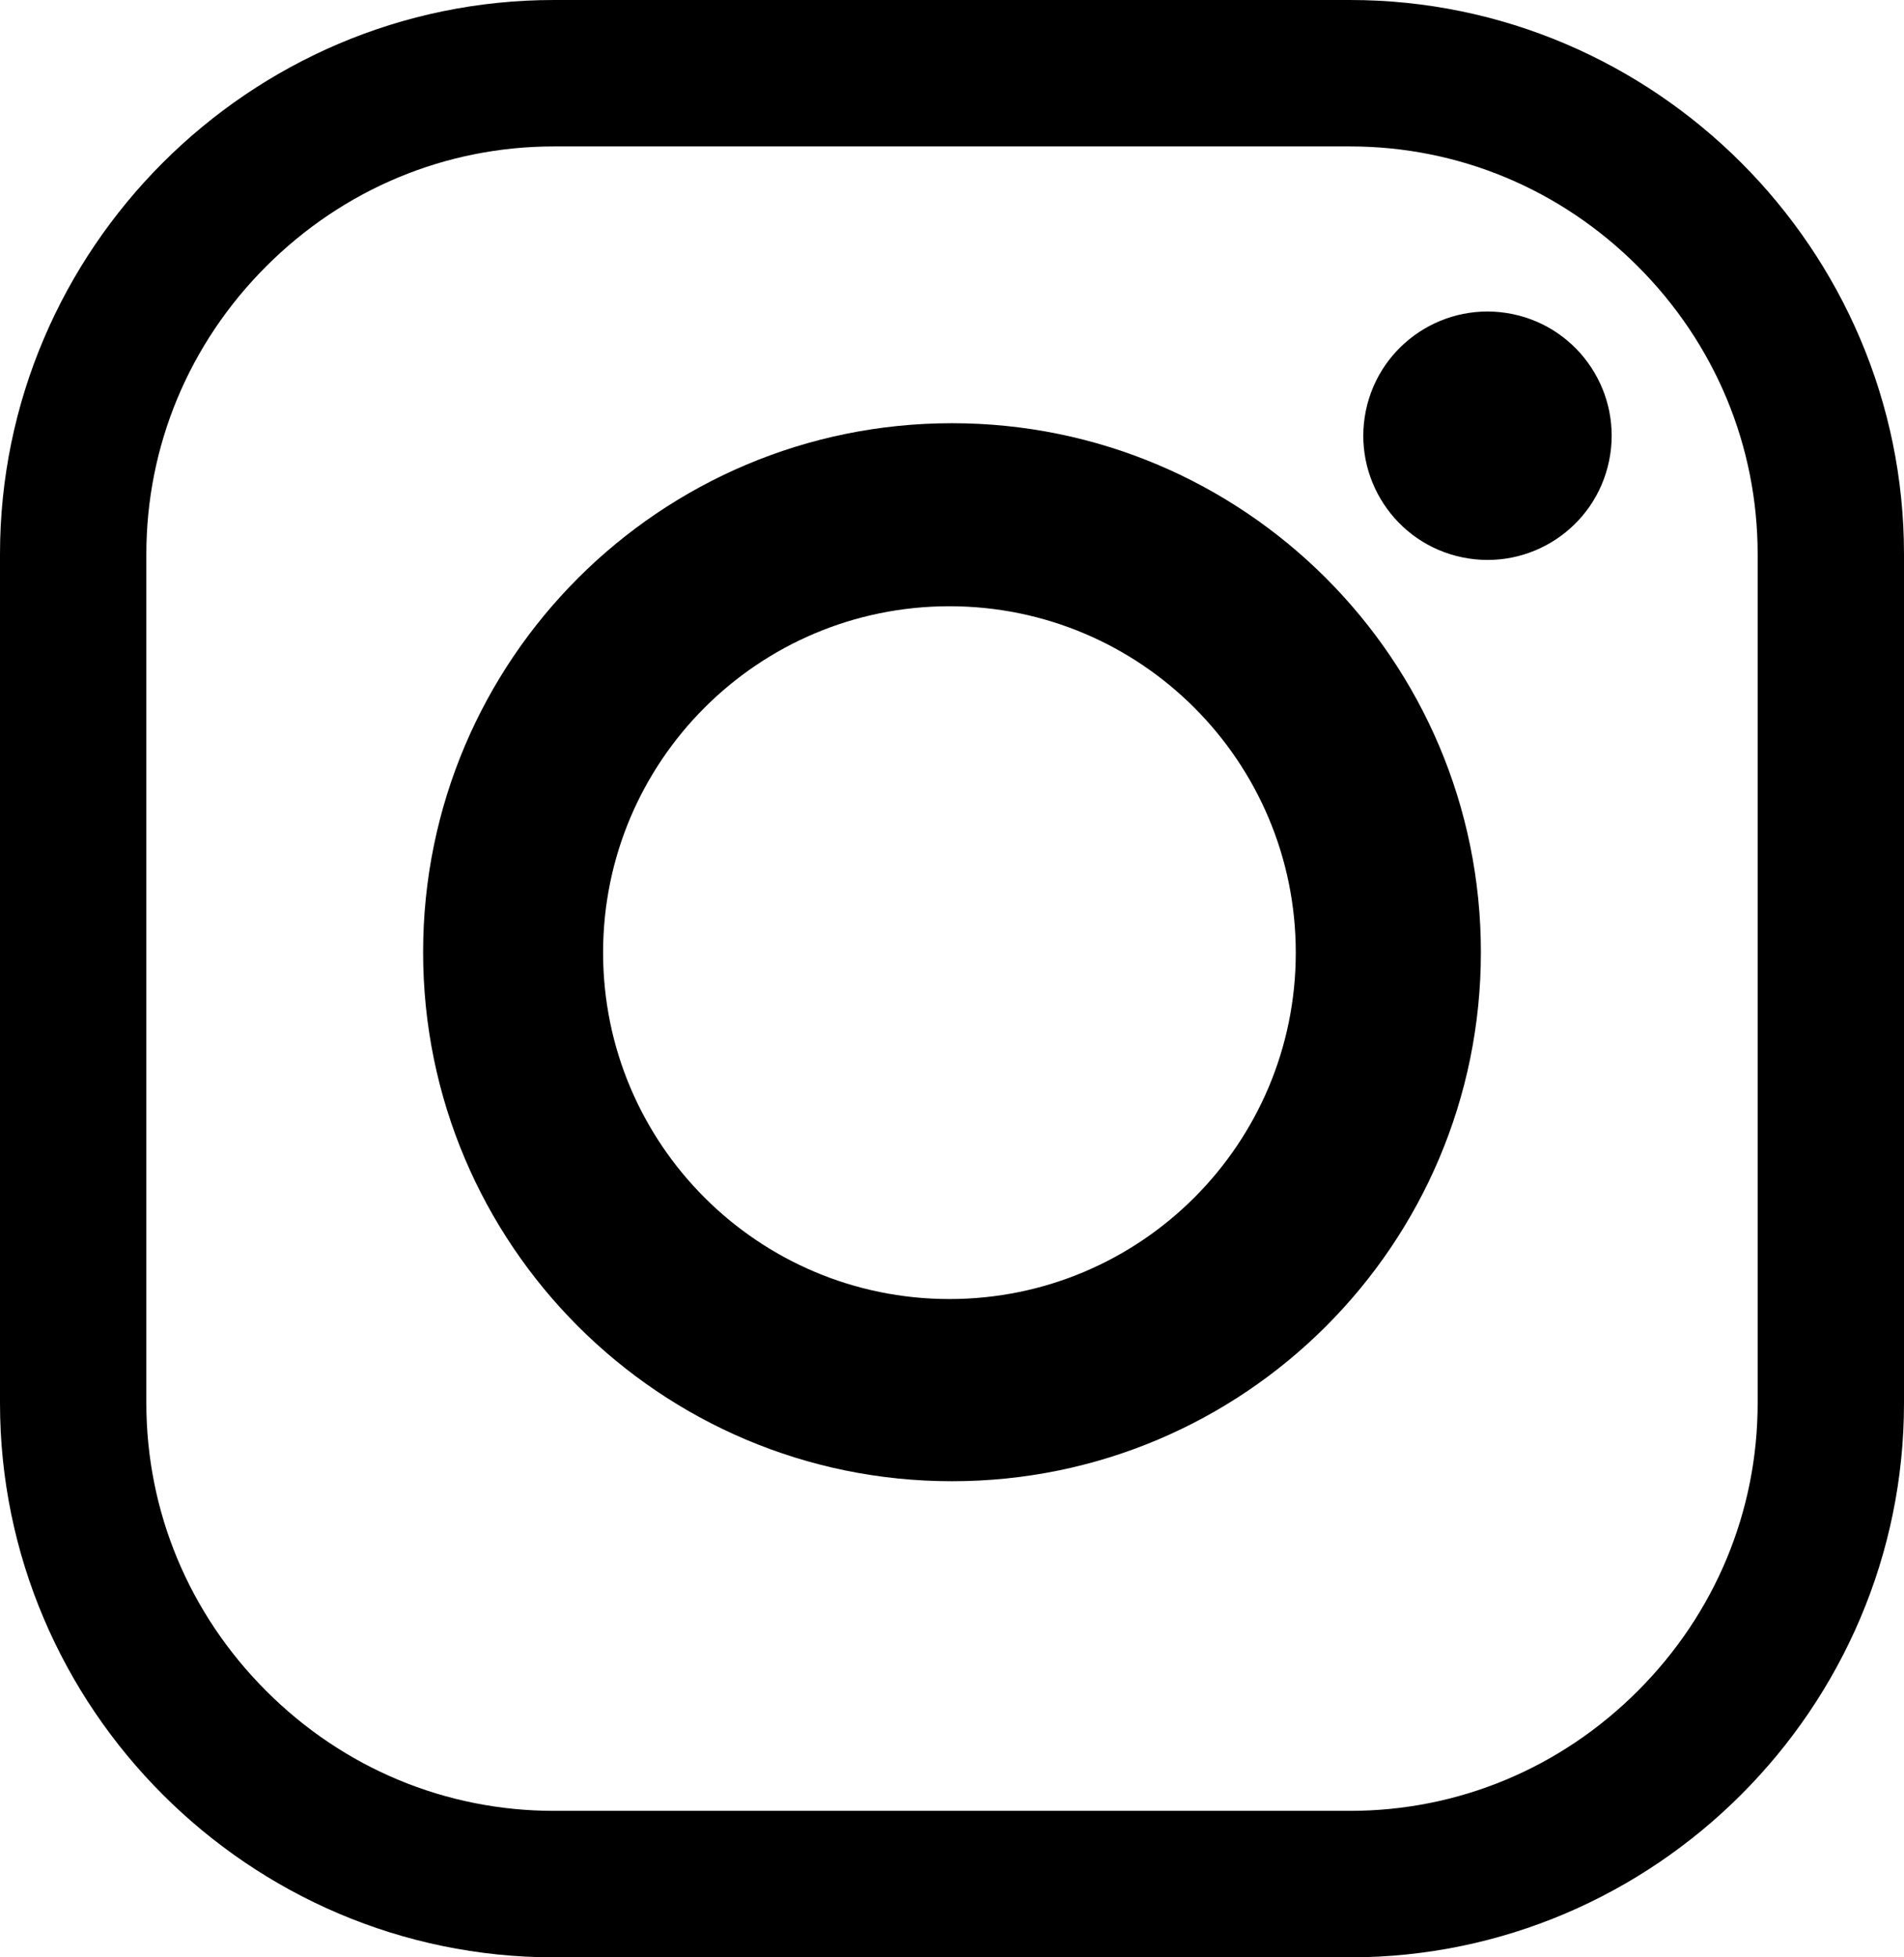 <svg width="36" height="37" viewBox="0 0 36 37" fill="current" xmlns="http://www.w3.org/2000/svg">
<path fill-rule="evenodd" clip-rule="evenodd" d="M25.527 37H10.473C4.713 37 0 32.286 0 26.524V10.476C0 4.714 4.713 0 10.473 0H25.527C31.287 0 36 4.714 36 10.476V26.523C36 32.285 31.287 37 25.527 37ZM25.527 34.231C27.574 34.231 29.506 33.426 30.967 31.964C32.428 30.503 33.233 28.57 33.233 26.523V10.476C33.233 8.429 32.428 6.496 30.967 5.035C29.506 3.573 27.574 2.768 25.527 2.768H10.473C8.426 2.768 6.494 3.573 5.033 5.035C3.572 6.496 2.767 8.429 2.767 10.476V26.523C2.767 28.57 3.572 30.503 5.033 31.964C6.494 33.426 8.426 34.231 10.473 34.231H25.527Z" />
<path fill-rule="evenodd" clip-rule="evenodd" d="M28 18C28 23.523 23.523 28 18 28C12.476 28 8 23.523 8 18C8 12.477 12.477 8 18 8C23.523 8 28 12.477 28 18ZM17.952 11.46C14.335 11.46 11.403 14.391 11.403 18.008C11.403 21.624 14.335 24.556 17.952 24.556C21.568 24.556 24.5 21.624 24.5 18.008C24.5 14.391 21.568 11.46 17.952 11.46Z" />
<path d="M30.424 8.711C30.686 7.441 29.869 6.199 28.599 5.937C27.329 5.676 26.087 6.493 25.825 7.763C25.564 9.033 26.381 10.275 27.651 10.536C28.921 10.798 30.163 9.981 30.424 8.711Z" />
</svg>

